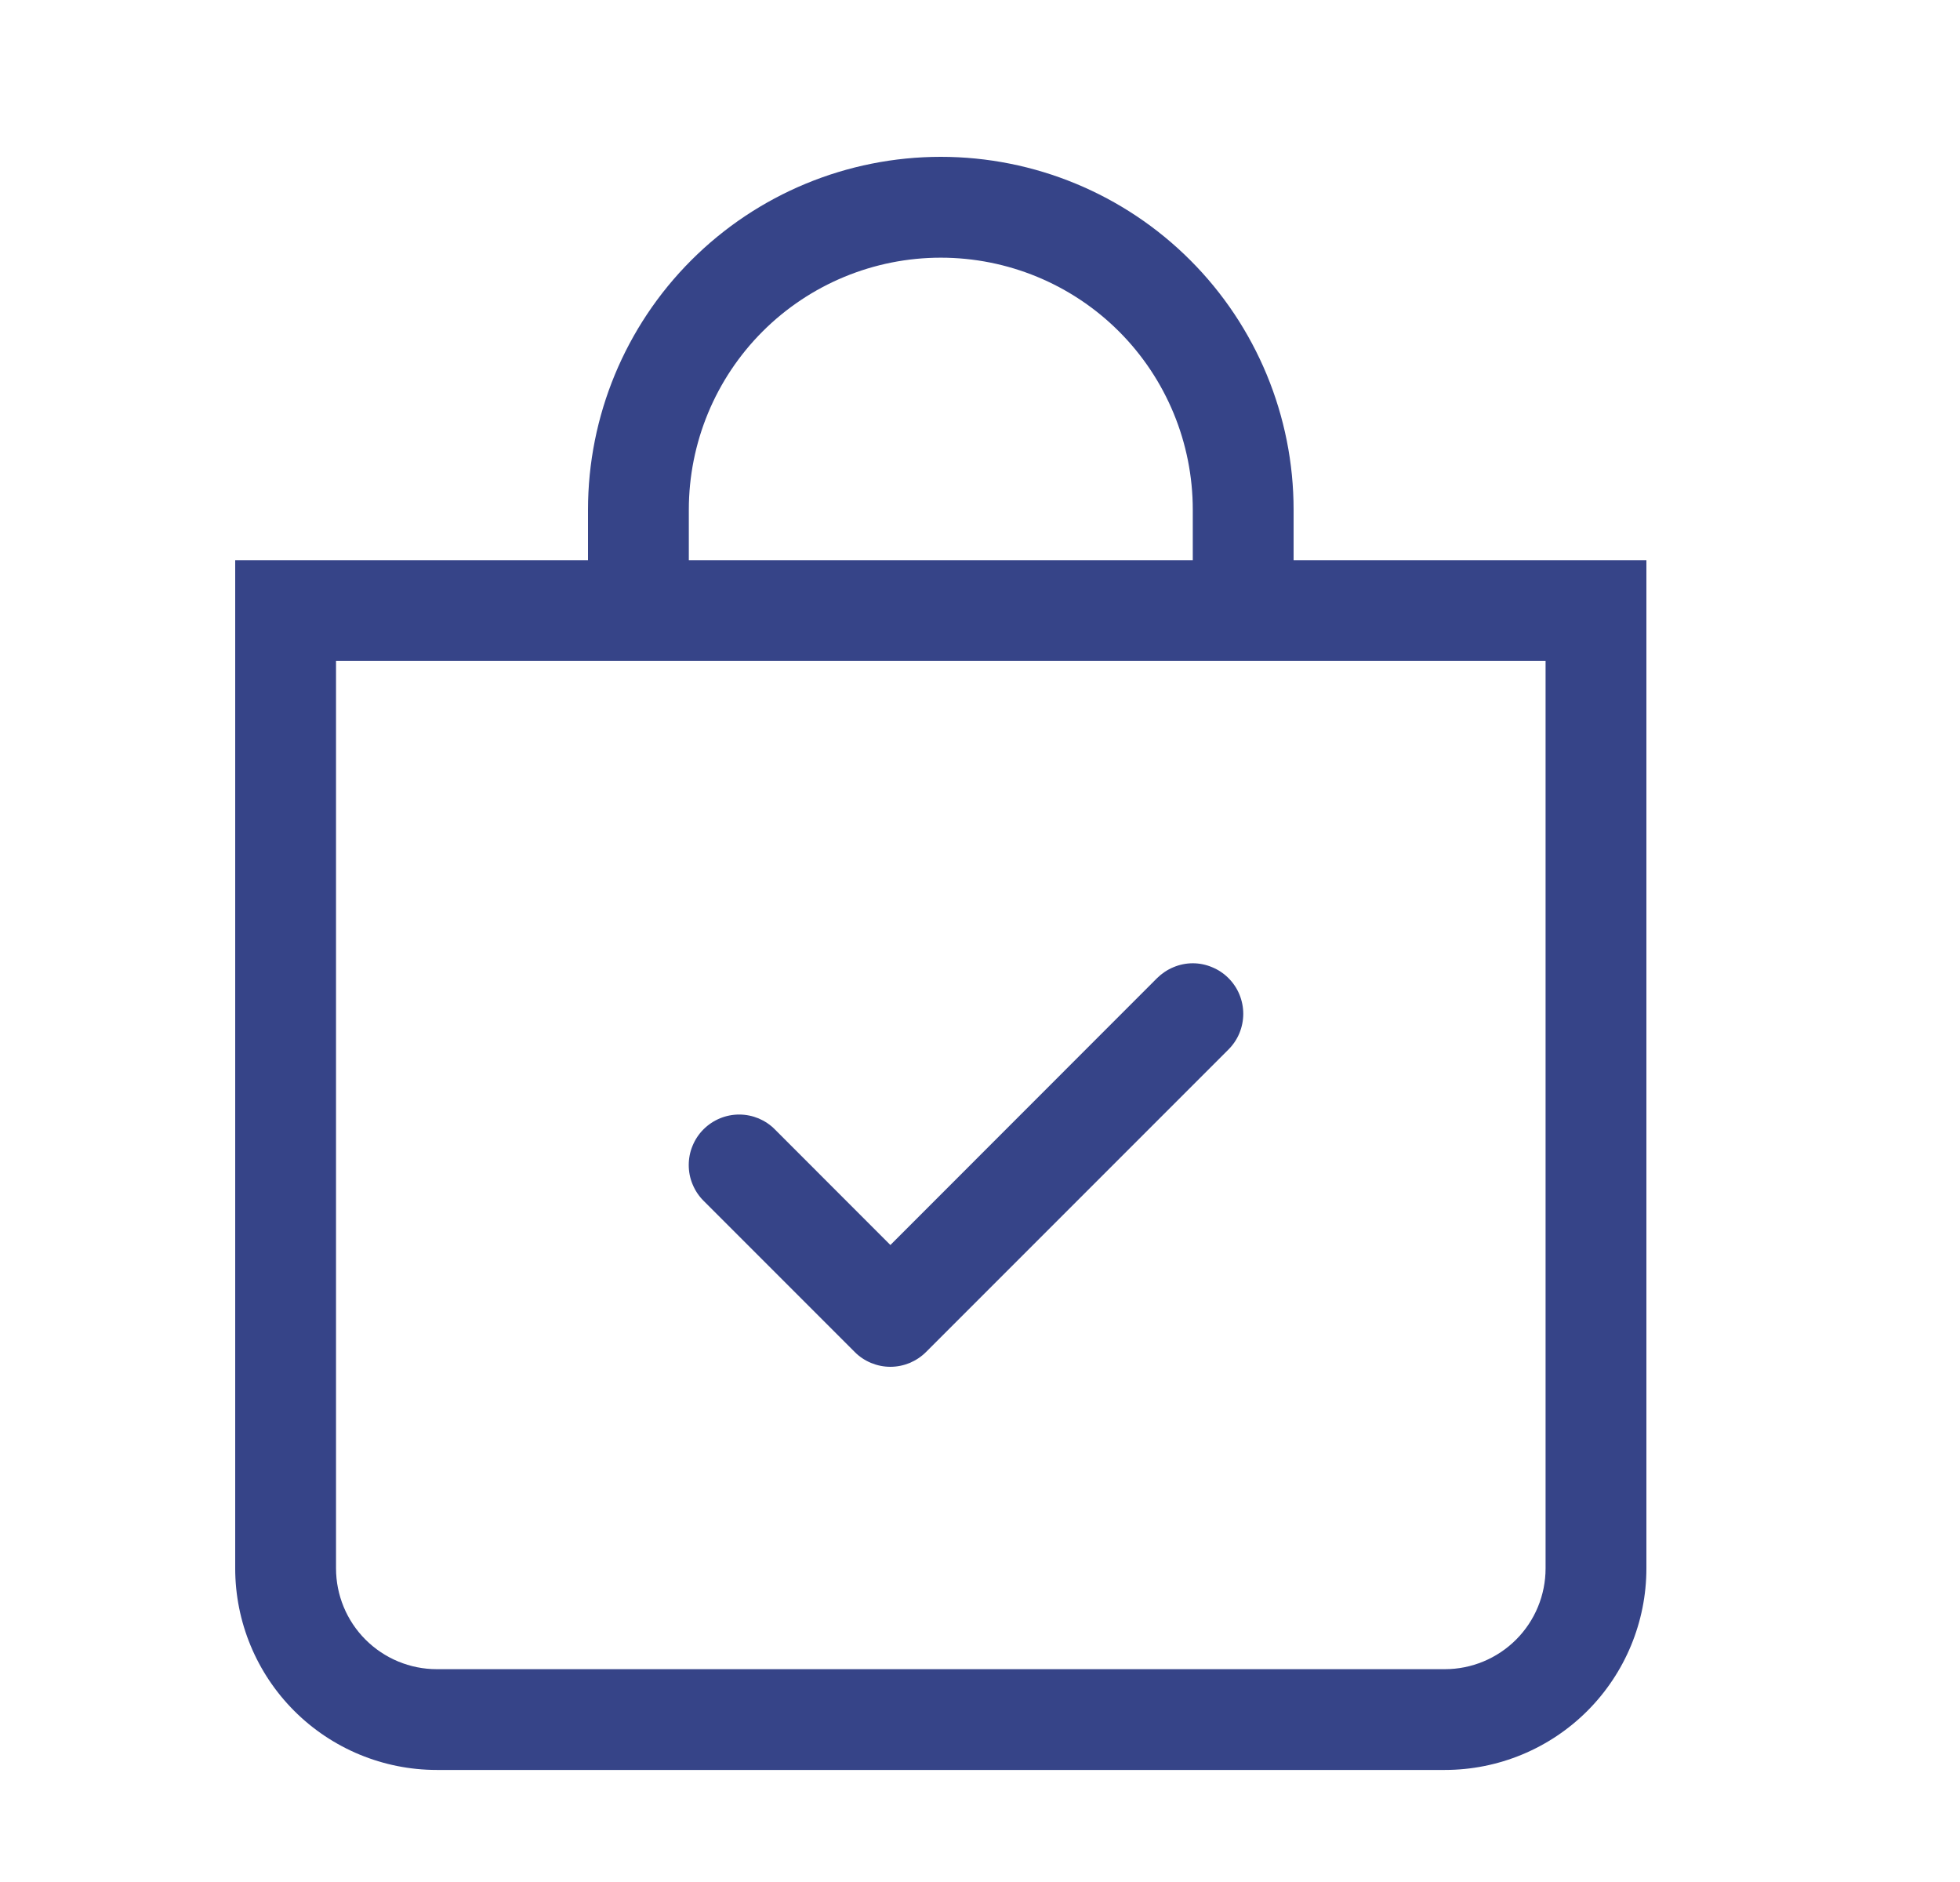 <svg width="25" height="24" viewBox="0 0 25 24" fill="none" xmlns="http://www.w3.org/2000/svg">
<path fill-rule="evenodd" clip-rule="evenodd" d="M15.669 12.473C15.729 12.533 15.777 12.604 15.809 12.682C15.841 12.76 15.858 12.844 15.858 12.929C15.858 13.013 15.841 13.097 15.809 13.175C15.777 13.253 15.729 13.324 15.669 13.384L11.812 17.241C11.752 17.301 11.681 17.348 11.603 17.381C11.525 17.413 11.441 17.43 11.357 17.43C11.272 17.43 11.189 17.413 11.111 17.381C11.032 17.348 10.961 17.301 10.902 17.241L8.973 15.312C8.913 15.252 8.866 15.181 8.834 15.103C8.801 15.025 8.785 14.942 8.785 14.857C8.785 14.773 8.801 14.689 8.834 14.611C8.866 14.533 8.913 14.462 8.973 14.402C9.094 14.281 9.258 14.213 9.428 14.213C9.513 14.213 9.597 14.23 9.675 14.262C9.753 14.295 9.824 14.342 9.883 14.402L11.357 15.877L14.759 12.473C14.819 12.414 14.89 12.366 14.968 12.334C15.046 12.301 15.13 12.284 15.214 12.284C15.299 12.284 15.382 12.301 15.46 12.334C15.539 12.366 15.61 12.414 15.669 12.473Z" fill="#364488"/>
<path d="M12 3.286C12.852 3.286 13.67 3.624 14.273 4.227C14.876 4.83 15.214 5.648 15.214 6.5V7.143H8.786V6.5C8.786 5.648 9.124 4.83 9.727 4.227C10.33 3.624 11.148 3.286 12 3.286ZM16.5 7.143V6.5C16.5 5.307 16.026 4.162 15.182 3.318C14.338 2.474 13.194 2 12 2C10.806 2 9.662 2.474 8.818 3.318C7.974 4.162 7.5 5.307 7.5 6.5V7.143H3V20C3 20.682 3.271 21.336 3.753 21.818C4.235 22.3 4.889 22.571 5.571 22.571H18.429C19.111 22.571 19.765 22.3 20.247 21.818C20.729 21.336 21 20.682 21 20V7.143H16.5ZM4.286 8.429H19.714V20C19.714 20.341 19.579 20.668 19.338 20.909C19.097 21.15 18.77 21.286 18.429 21.286H5.571C5.23 21.286 4.903 21.15 4.662 20.909C4.421 20.668 4.286 20.341 4.286 20V8.429Z" fill="#364488"/>
</svg>
